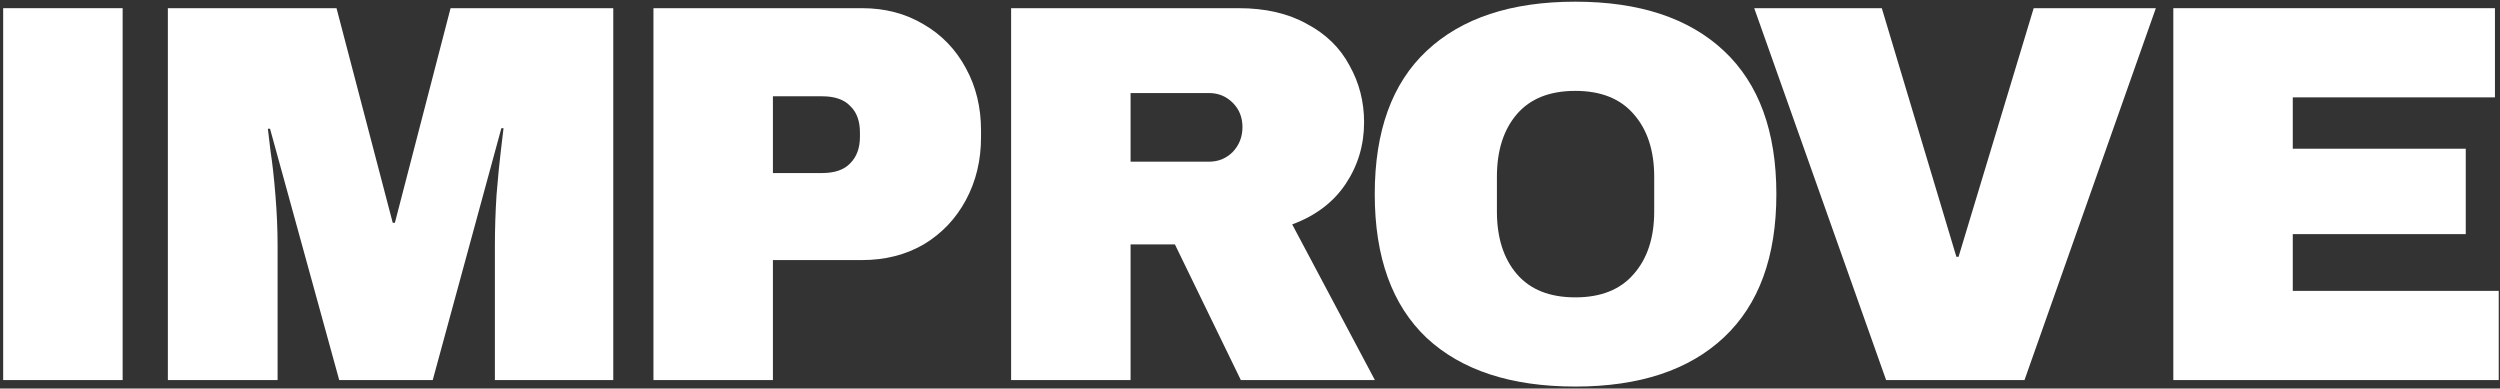 <?xml version="1.0" encoding="UTF-8"?> <svg xmlns="http://www.w3.org/2000/svg" width="592" height="92" viewBox="0 0 592 92" fill="none"><rect x="0" y="0" width="592" height="92" fill="#333333" stroke="none"/> <path d="M514.642 1.936H590.802V23.056H542.93V35.216H583.89V55.44H542.93V68.88H591.698V90H514.642V1.936Z" fill="white"></path> <path d="M446.633 90L415.401 1.936H445.609L463.273 60.816H463.785L481.577 1.936H510.505L479.401 90H446.633Z" fill="white"></path> <path d="M373.028 0.4C388.217 0.4 399.951 4.283 408.228 12.048C416.505 19.813 420.644 31.12 420.644 45.968C420.644 60.816 416.505 72.123 408.228 79.888C399.951 87.653 388.217 91.536 373.028 91.536C357.839 91.536 346.105 87.696 337.828 80.016C329.636 72.251 325.54 60.901 325.54 45.968C325.54 31.035 329.636 19.728 337.828 12.048C346.105 4.283 357.839 0.4 373.028 0.4ZM373.028 21.52C366.969 21.52 362.361 23.355 359.204 27.024C356.047 30.693 354.468 35.643 354.468 41.872V50.064C354.468 56.293 356.047 61.243 359.204 64.912C362.361 68.581 366.969 70.416 373.028 70.416C379.087 70.416 383.695 68.581 386.852 64.912C390.095 61.243 391.716 56.293 391.716 50.064V41.872C391.716 35.643 390.095 30.693 386.852 27.024C383.695 23.355 379.087 21.52 373.028 21.52Z" fill="white"></path> <path d="M323.016 28.944C323.016 34.32 321.565 39.184 318.664 43.536C315.763 47.888 311.539 51.088 305.992 53.136L325.576 90H293.832L278.216 57.872H267.72V90H239.432V1.936H293.32C299.635 1.936 305.011 3.173 309.448 5.648C313.971 8.037 317.341 11.323 319.56 15.504C321.864 19.6 323.016 24.08 323.016 28.944ZM294.216 30.096C294.216 27.792 293.448 25.872 291.912 24.336C290.376 22.8 288.499 22.032 286.28 22.032H267.72V38.288H286.28C288.499 38.288 290.376 37.52 291.912 35.984C293.448 34.363 294.216 32.4 294.216 30.096Z" fill="white"></path> <path d="M204.145 1.936C209.606 1.936 214.47 3.216 218.737 5.776C223.004 8.251 226.332 11.707 228.721 16.144C231.11 20.496 232.305 25.403 232.305 30.864V32.528C232.305 37.989 231.11 42.939 228.721 47.376C226.332 51.813 223.004 55.312 218.737 57.872C214.47 60.347 209.606 61.584 204.145 61.584H183.025V90H154.737V1.936H204.145ZM183.025 40.976H194.673C197.66 40.976 199.878 40.208 201.329 38.672C202.865 37.136 203.633 35.045 203.633 32.4V31.376C203.633 28.645 202.865 26.555 201.329 25.104C199.878 23.568 197.66 22.8 194.673 22.8H183.025V40.976Z" fill="white"></path> <path d="M117.19 90V58.256C117.19 54.331 117.318 50.32 117.574 46.224C117.915 42.043 118.257 38.544 118.598 35.728C118.939 32.912 119.153 31.12 119.238 30.352H118.726L102.47 90H80.326L63.942 30.48H63.43C63.515 31.248 63.729 33.04 64.07 35.856C64.497 38.587 64.881 42.043 65.222 46.224C65.563 50.32 65.734 54.331 65.734 58.256V90H39.75V1.936H79.686L92.998 52.752H93.51L106.694 1.936H145.222V90H117.19Z" fill="white"></path> <path d="M0.752 90V1.936H29.04V90H0.752Z" fill="white"></path> </svg> 